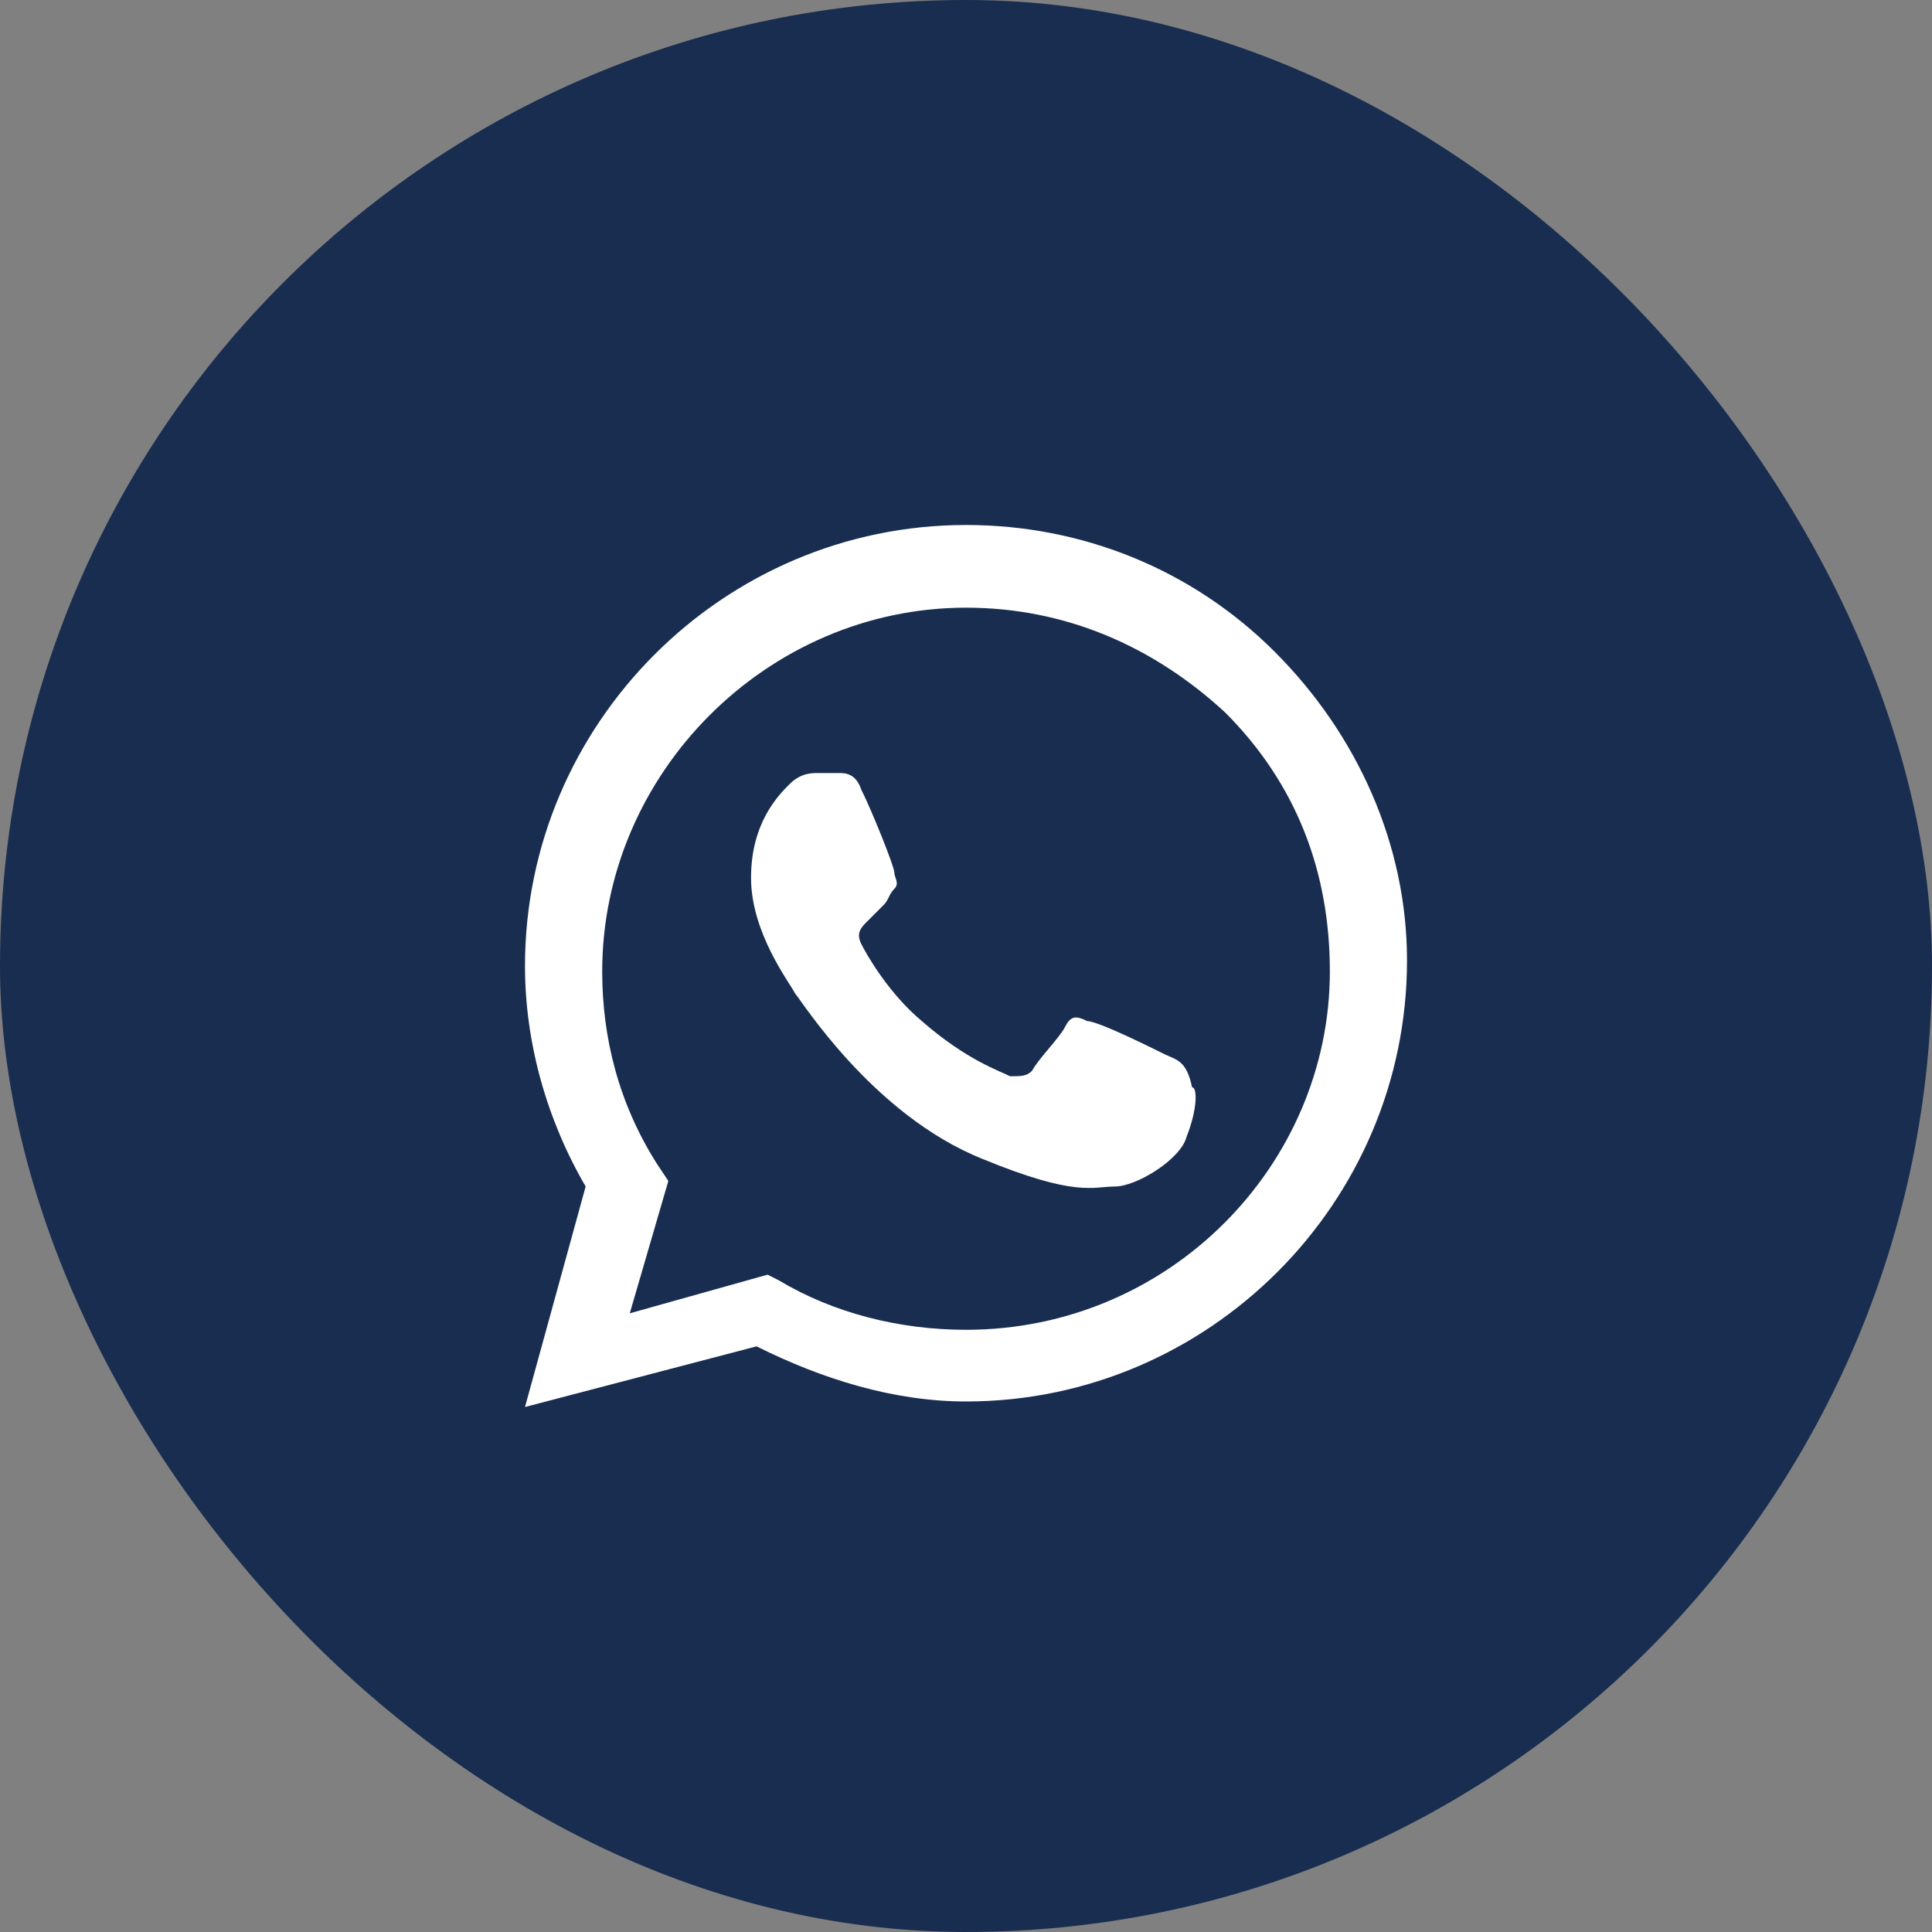 <svg width="30" height="30" viewBox="0 0 30 30" fill="none" xmlns="http://www.w3.org/2000/svg">
<rect x="0" y="0" width="30" height="30" fill="#808080" stroke="none"/>
<rect width="30" height="30" rx="15" fill="#182D50"/>
<path fill-rule="evenodd" clip-rule="evenodd" d="M19.794 10.121C18.51 8.837 16.798 8.152 15 8.152C11.234 8.152 8.152 11.234 8.152 15C8.152 16.198 8.495 17.397 9.094 18.424L8.152 21.848L11.748 20.906C12.775 21.42 13.887 21.762 15 21.762C18.767 21.762 21.848 18.681 21.848 14.914C21.848 13.117 21.078 11.405 19.794 10.121ZM15 20.649C13.973 20.649 12.946 20.393 12.09 19.879L11.919 19.793L9.779 20.393L10.378 18.338L10.207 18.081C9.607 17.14 9.351 16.113 9.351 15.085C9.351 12.004 11.919 9.436 15 9.436C16.541 9.436 17.91 10.035 19.023 11.062C20.136 12.175 20.65 13.545 20.65 15.085C20.65 18.081 18.167 20.649 15 20.649ZM18.082 16.369C17.91 16.284 17.055 15.856 16.883 15.856C16.712 15.77 16.627 15.77 16.541 15.941C16.455 16.113 16.113 16.455 16.027 16.626C15.942 16.712 15.856 16.712 15.685 16.712C15.514 16.626 15 16.455 14.315 15.856C13.802 15.428 13.459 14.829 13.374 14.658C13.288 14.486 13.374 14.401 13.459 14.315C13.545 14.229 13.631 14.144 13.716 14.058C13.802 13.973 13.802 13.887 13.887 13.802C13.973 13.716 13.887 13.63 13.887 13.545C13.887 13.459 13.545 12.603 13.374 12.261C13.288 12.004 13.117 12.004 13.031 12.004C12.946 12.004 12.86 12.004 12.689 12.004C12.603 12.004 12.432 12.004 12.261 12.175C12.09 12.346 11.662 12.774 11.662 13.63C11.662 14.486 12.261 15.257 12.347 15.428C12.432 15.514 13.545 17.311 15.257 17.996C16.712 18.595 16.969 18.424 17.311 18.424C17.654 18.424 18.338 17.996 18.424 17.654C18.595 17.226 18.595 16.883 18.51 16.883C18.424 16.455 18.253 16.455 18.082 16.369Z" fill="white"/>
</svg>
